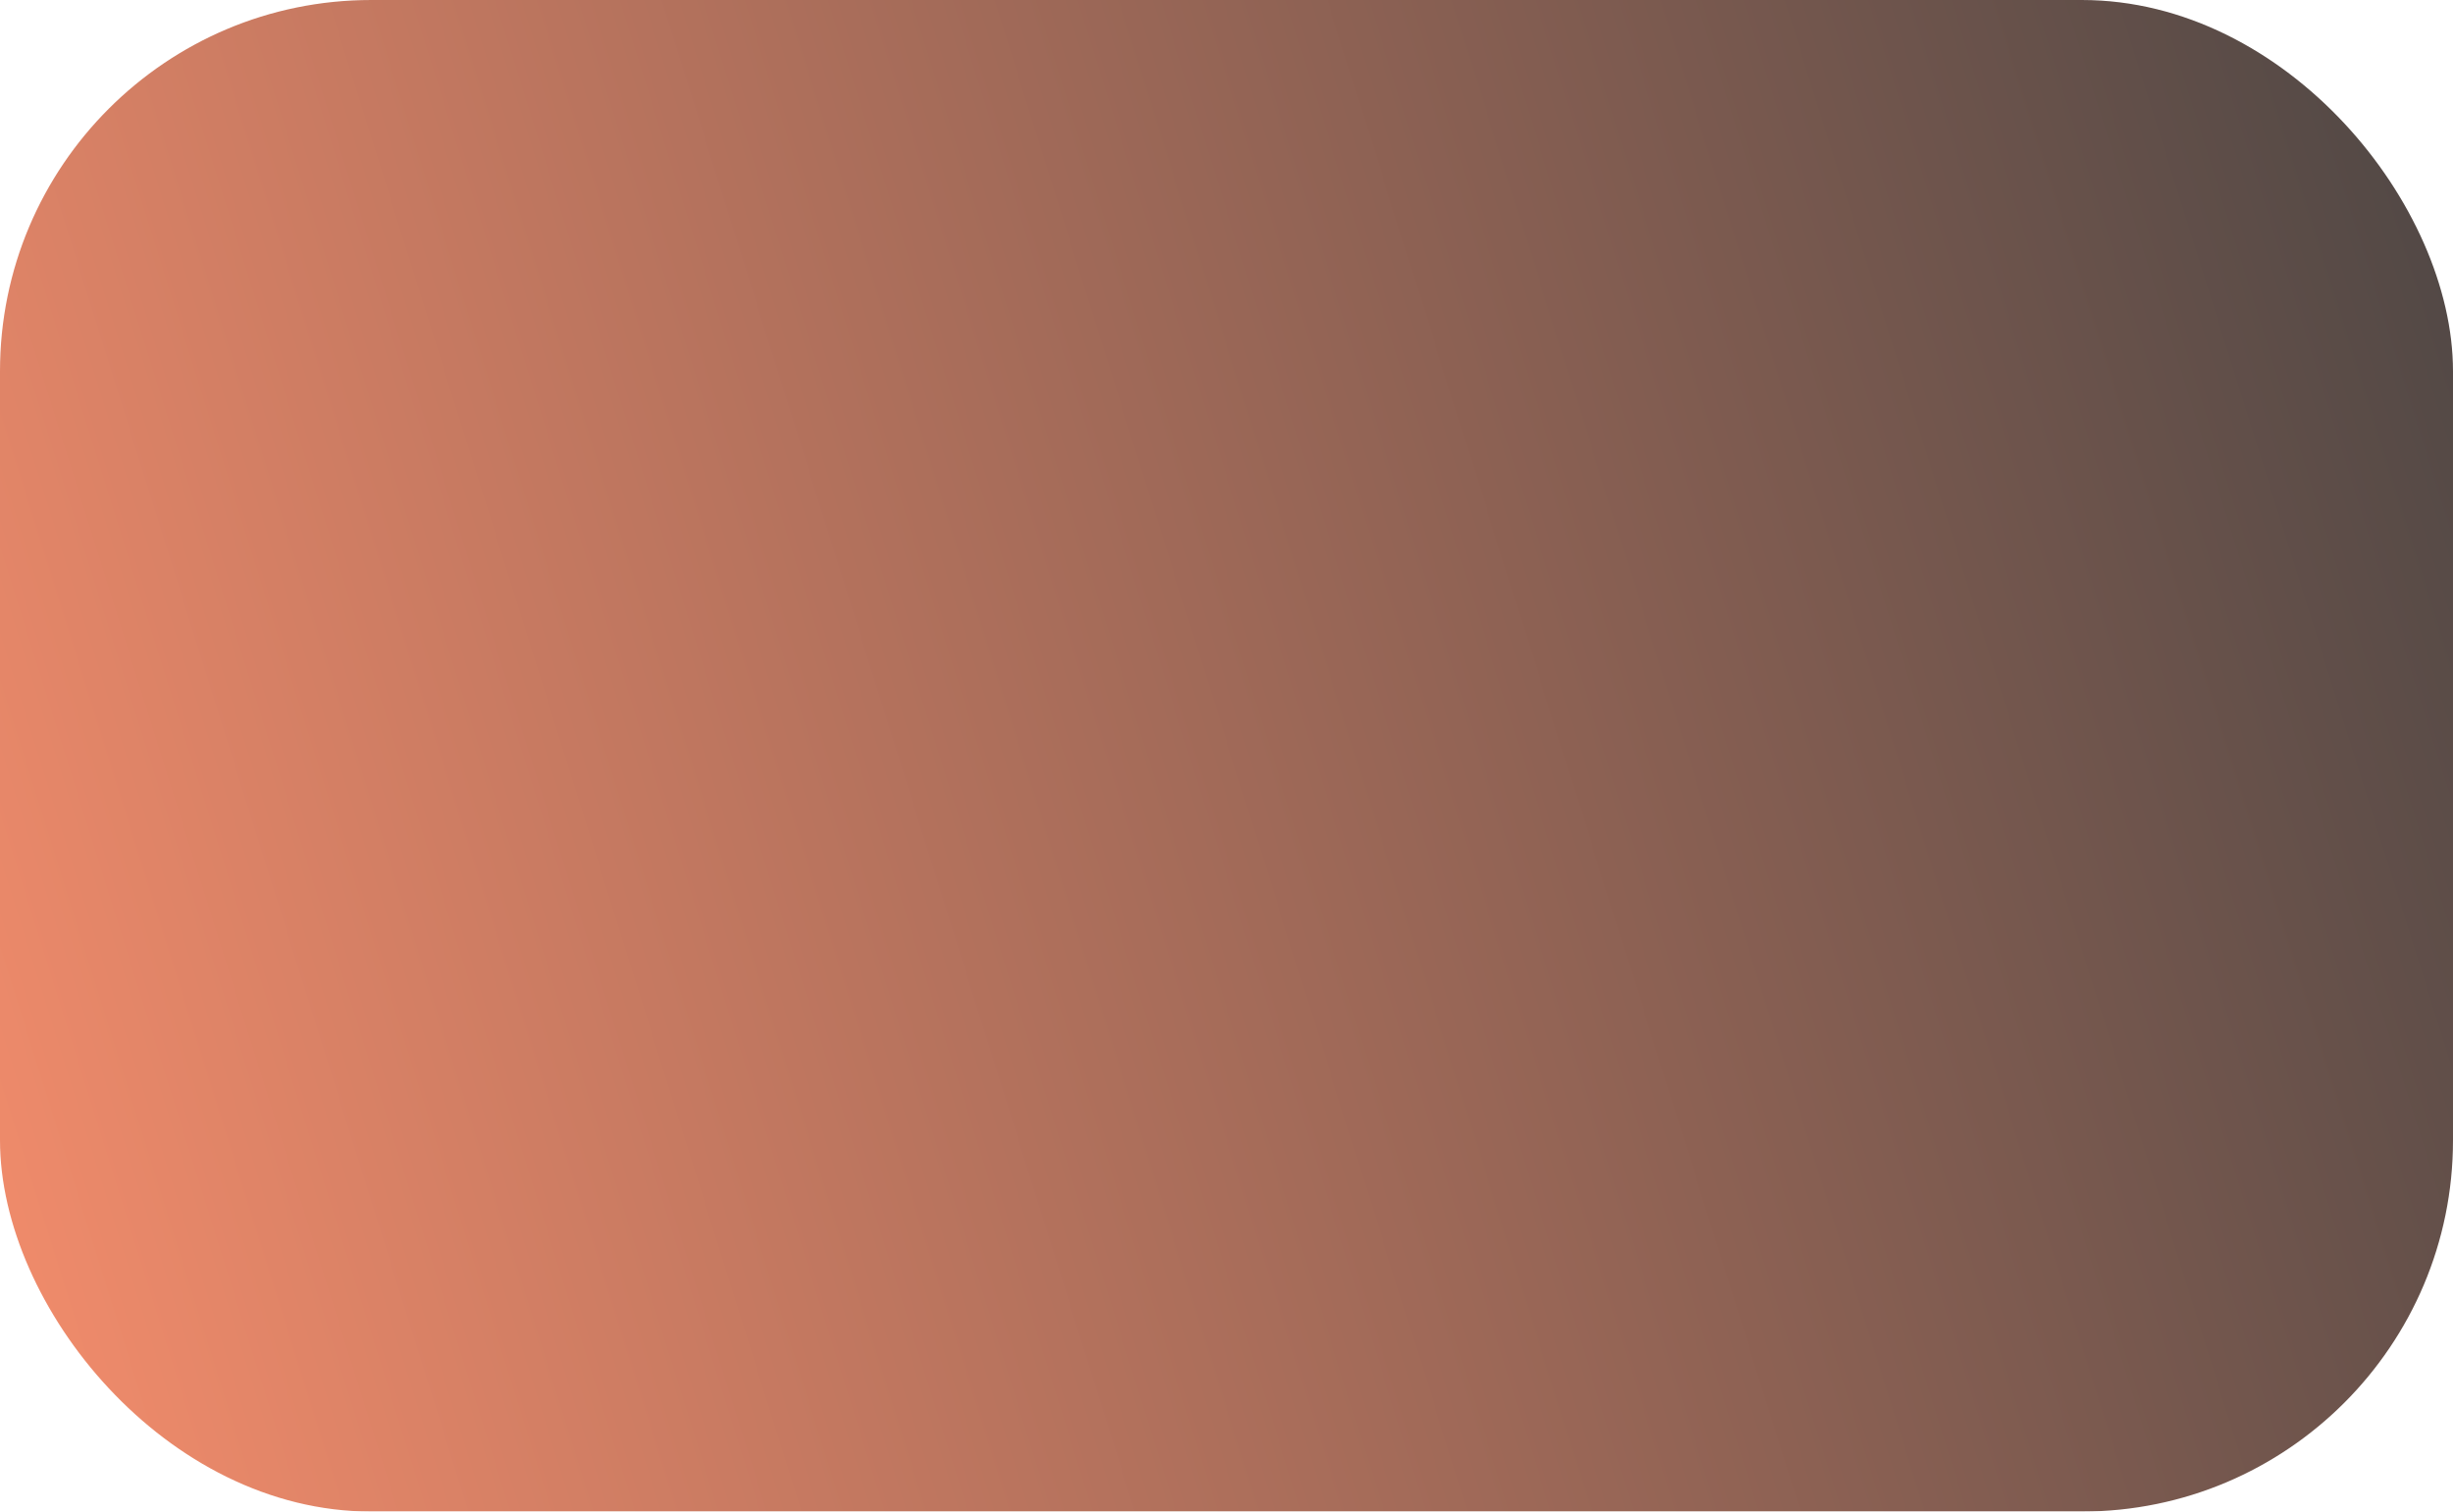 <?xml version="1.0" encoding="UTF-8"?> <svg xmlns="http://www.w3.org/2000/svg" width="185" height="114" viewBox="0 0 185 114" fill="none"><g filter="url(#filter0_b_144_319)"><rect width="185" height="114" rx="28" fill="url(#paint0_linear_144_319)" fill-opacity="0.8"></rect></g><defs><filter id="filter0_b_144_319" x="-8" y="-8" width="201" height="130" filterUnits="userSpaceOnUse" color-interpolation-filters="sRGB"><feFlood flood-opacity="0" result="BackgroundImageFix"></feFlood><feGaussianBlur in="BackgroundImageFix" stdDeviation="4"></feGaussianBlur><feComposite in2="SourceAlpha" operator="in" result="effect1_backgroundBlur_144_319"></feComposite><feBlend mode="normal" in="SourceGraphic" in2="effect1_backgroundBlur_144_319" result="shape"></feBlend></filter><linearGradient id="paint0_linear_144_319" x1="1.457" y1="117.054" x2="216.419" y2="49.757" gradientUnits="userSpaceOnUse"><stop stop-color="#F17047"></stop><stop offset="1" stop-color="#121212"></stop></linearGradient></defs></svg> 